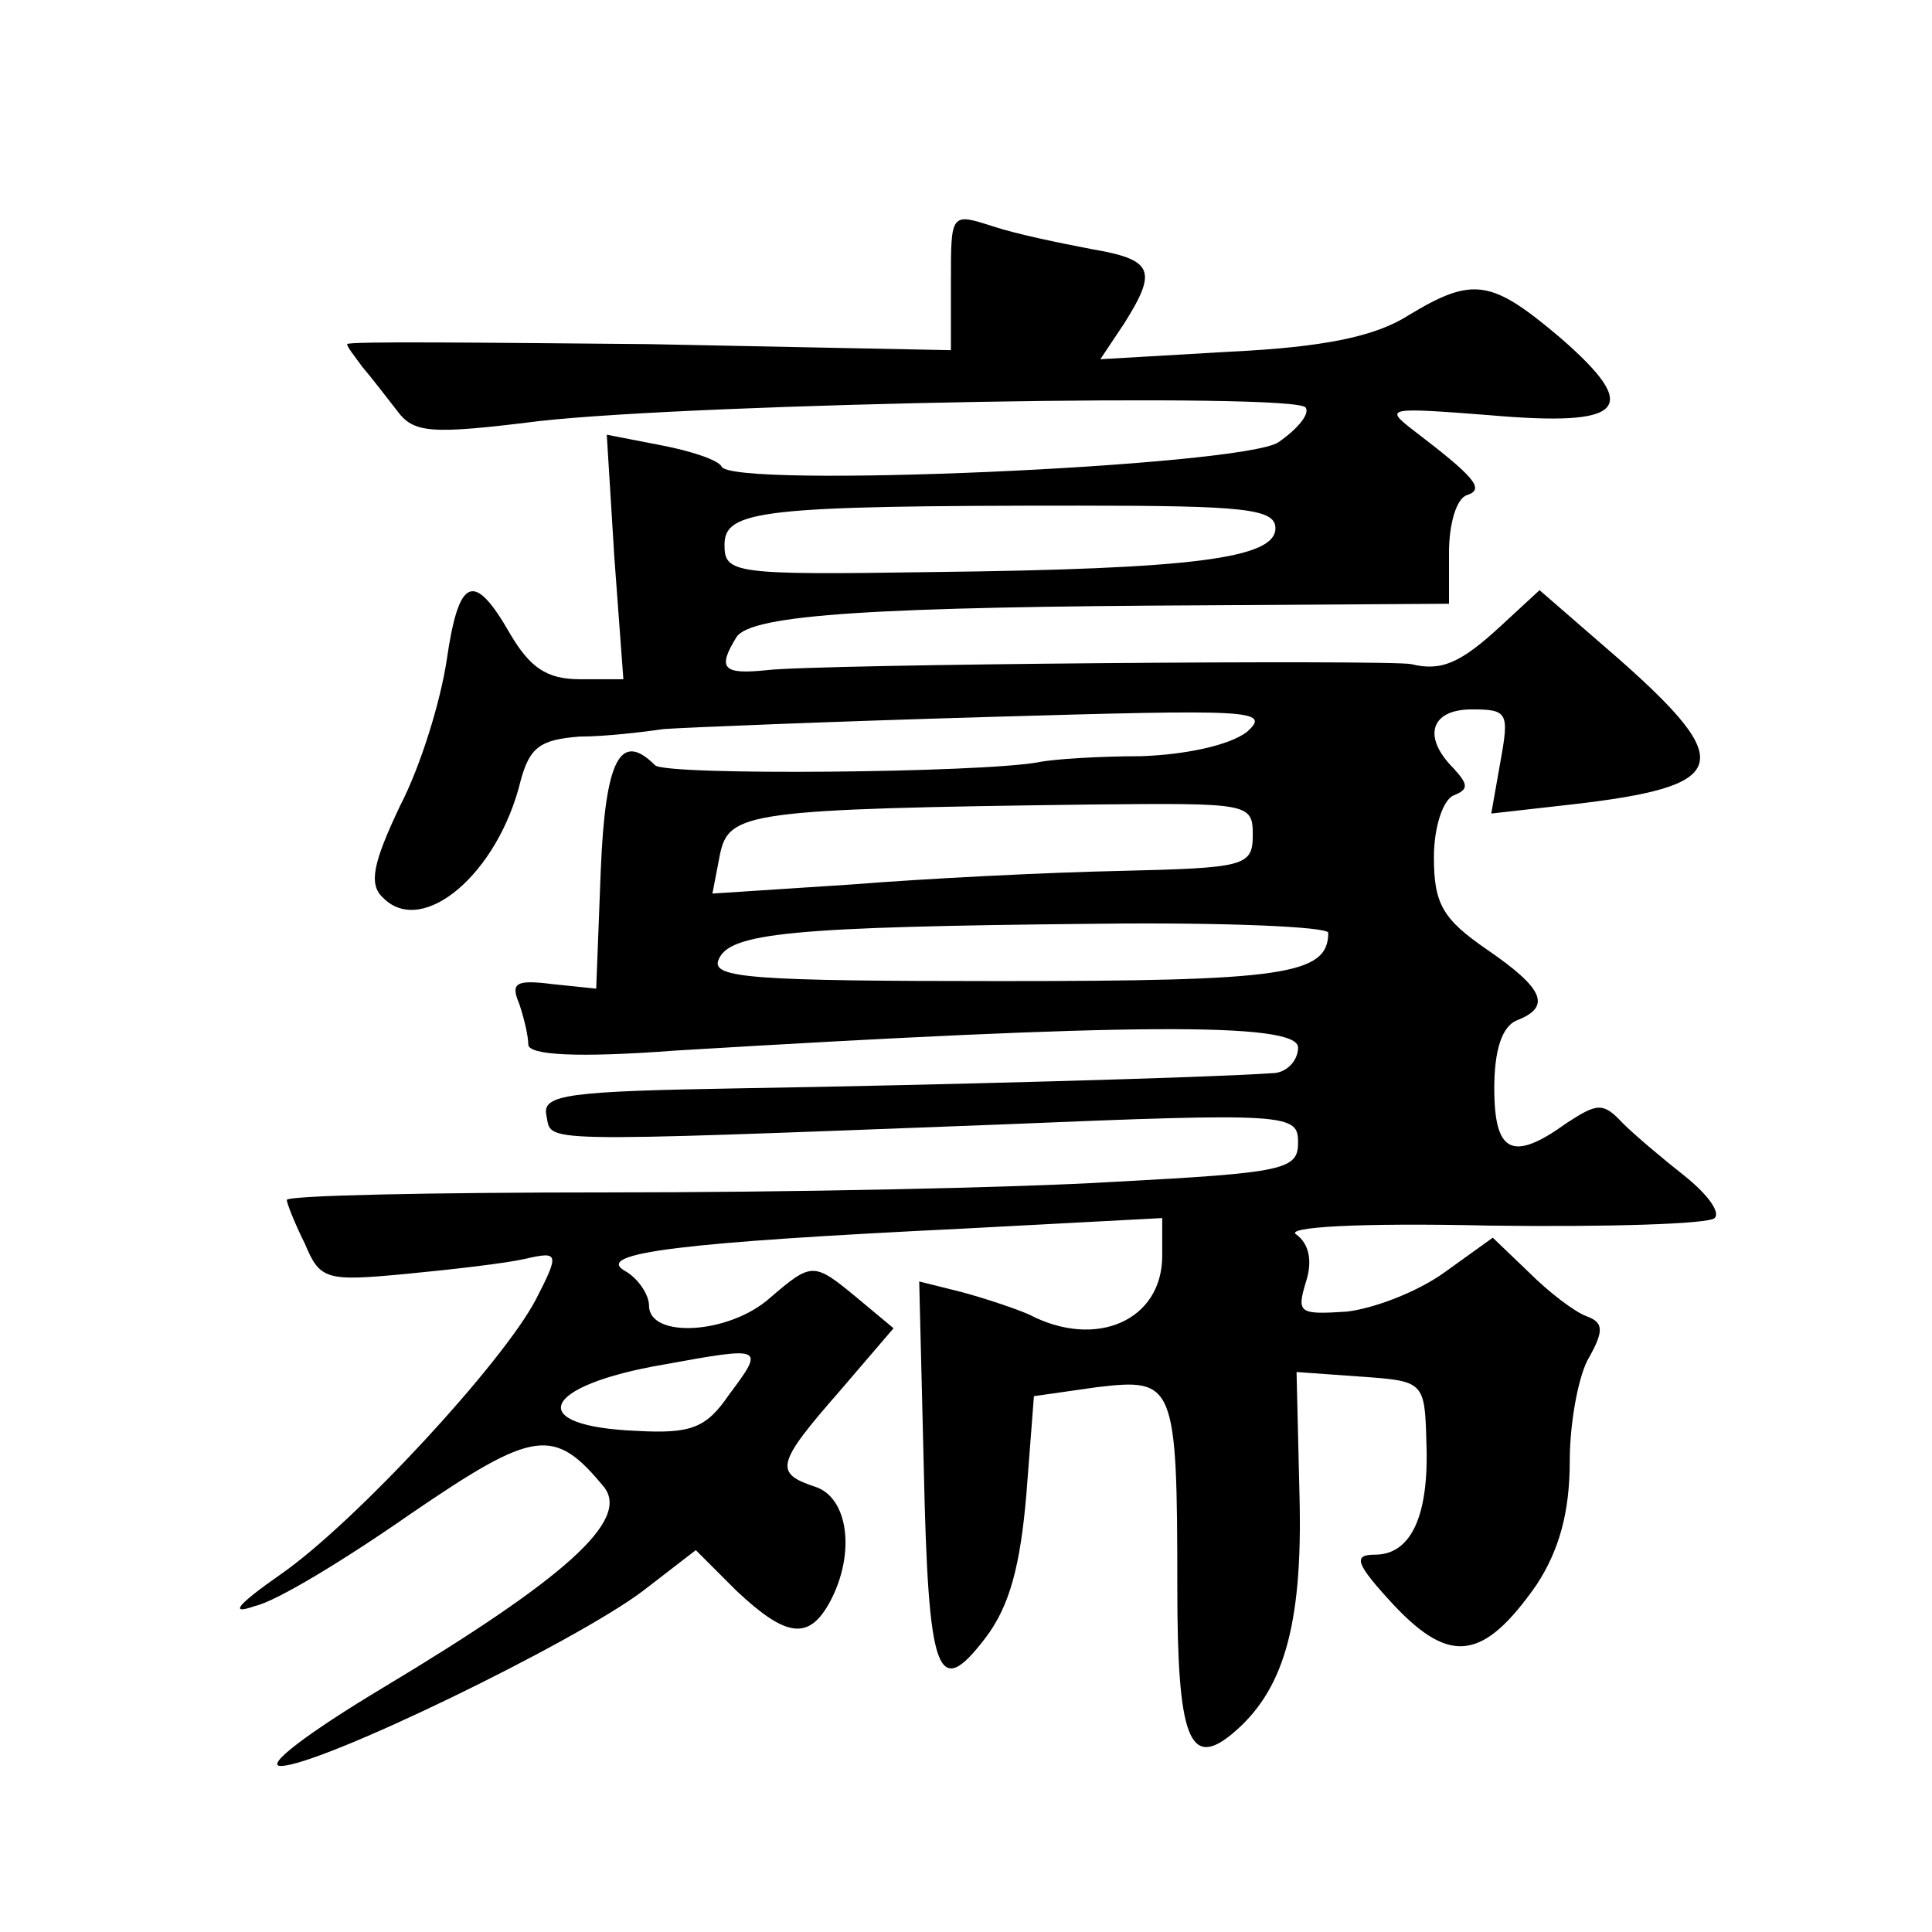 <?xml version="1.0" standalone="no"?>
<!DOCTYPE svg PUBLIC "-//W3C//DTD SVG 20010904//EN"
 "http://www.w3.org/TR/2001/REC-SVG-20010904/DTD/svg10.dtd">
<svg version="1.0" xmlns="http://www.w3.org/2000/svg"
 width="128pt" height="128pt" viewBox="0 0 128 128"
 preserveAspectRatio="xMidYMid meet">
<g transform="translate(0,128) scale(0.1,-0.1)"
fill="#0" stroke="none">
<path d="M630 1094 l0 -46 -200 4 c-110 1 -200 2 -200 0 0 -2 5 -8 10 -15 6 -7
16 -20 23 -29 11 -15 22 -16 94 -7 107 12 502 19 508 9 3 -4 -5 -14 -18 -23 -24
-16 -364 -31 -369 -16 -2 4 -19 10 -40 14 l-36 7 5 -81 6 -81 -29 0 c-22 0 -33
8 -46 30 -24 42 -34 38 -42 -17 -4 -27 -17 -70 -31 -97 -18 -38 -21 -52 -11 -61
26 -26 76 16 91 78 6 22 13 27 39 29 17 0 42 3 56 5 14 1 111 5 215 8 173 5 188
5 171 -10 -12 -9 -41 -15 -70 -16 -28 0 -59 -2 -68 -4 -38 -7 -247 -9 -254 -2 -23
23 -33 4 -36 -70 l-3 -78 -29 3 c-24 3 -28 1 -22 -13 3 -9 6 -21 6 -27 0 -7 32
-9 98 -4 298 18 412 19 412 2 0 -9 -8 -17 -17 -17 -42 -3 -228 -8 -351 -10 -116
-2 -133 -4 -130 -18 4 -18 -14 -18 301 -6 192 8 197 7 197 -12 0 -18 -9 -20 -122
-26 -66 -4 -217 -7 -335 -7 -117 0 -213 -2 -213 -5 0 -2 5 -15 12 -29 10 -24 14
-25 67 -20 31 3 66 7 79 10 22 5 23 4 7 -27 -22 -42 -120 -148 -169 -182 -30 -21
-34 -27 -17 -21 14 3 60 31 103 61 82 56 95 58 128 18 18 -22 -26 -61 -146 -133
-50 -30 -79 -52 -68 -52 26 0 195 82 240 116 l35 27 27 -27 c33 -31 48 -33 62 -7
17 32 12 69 -10 76 -27 9 -26 15 16 63 l36 42 -24 20 c-29 24 -30 24 -58 0 -27
-24 -80 -27 -80 -5 0 7 -7 18 -16 23 -21 12 39 19 224 28 l132 7 0 -25 c0 -43 -44
-62 -88 -39 -9 4 -30 11 -45 15 l-28 7 3 -122 c3 -140 9 -156 41 -114 16 21 23
48 27 95 l5 65 42 6 c51 6 53 3 53 -133 0 -99 8 -120 36 -97 34 28 47 71 45 156
l-2 84 42 -3 c42 -3 43 -3 44 -43 2 -49 -10 -75 -34 -75 -15 0 -13 -6 13 -34 37
-39 59 -36 94 14 15 23 22 48 22 82 0 26 6 58 13 69 10 18 9 23 -2 27 -8 3 -25
16 -38 29 l-24 23 -32 -23 c-18 -13 -47 -24 -65 -26 -31 -2 -33 -1 -27 19 5 15
2 26 -6 32 -9 5 41 8 128 6 78 -1 145 1 149 5 4 4 -5 16 -20 28 -14 11 -33 27 -41
35 -13 14 -17 13 -37 0 -36 -26 -48 -20 -48 23 0 25 5 41 15 45 23 9 18 21 -20
47 -29 20 -35 30 -35 61 0 20 6 38 13 41 10 4 10 7 0 18 -21 21 -15 39 12 39 24
0 25 -2 19 -35 l-6 -34 53 6 c105 12 110 27 32 96 l-53 46 -26 -24 c-26 -24 -39
-30 -59 -25 -15 3 -395 0 -427 -4 -29 -3 -33 1 -20 22 10 15 93 20 315 21 l157
1 0 34 c0 19 5 36 12 38 12 4 5 12 -37 44 -18 14 -14 14 51 9 91 -8 102 4 48 51
-46 39 -58 41 -101 15 -22 -14 -56 -21 -118 -24 l-86 -5 16 24 c22 35 19 42 -22
49 -21 4 -50 10 -65 15 -28 9 -28 9 -28 -36z m215 -164 c0 -20 -55 -27 -227 -29
-132 -2 -138 -1 -138 18 0 23 24 26 235 26 109 0 130 -2 130 -15z m-15 -203 c0
-21 -5 -22 -88 -24 -48 -1 -128 -5 -178 -9 l-92 -6 5 26 c6 28 18 30 246 33 104
1 107 1 107 -20z m50 -65 c0 -28 -30 -32 -217 -32 -164 0 -192 2 -187 14 7 18 47
22 252 24 83 1 152 -2 152 -6z m-397 -306 c-15 -22 -25 -26 -61 -24 -75 3 -64 30
18 44 66 12 67 12 43 -20z"/>
</g>
</svg>

